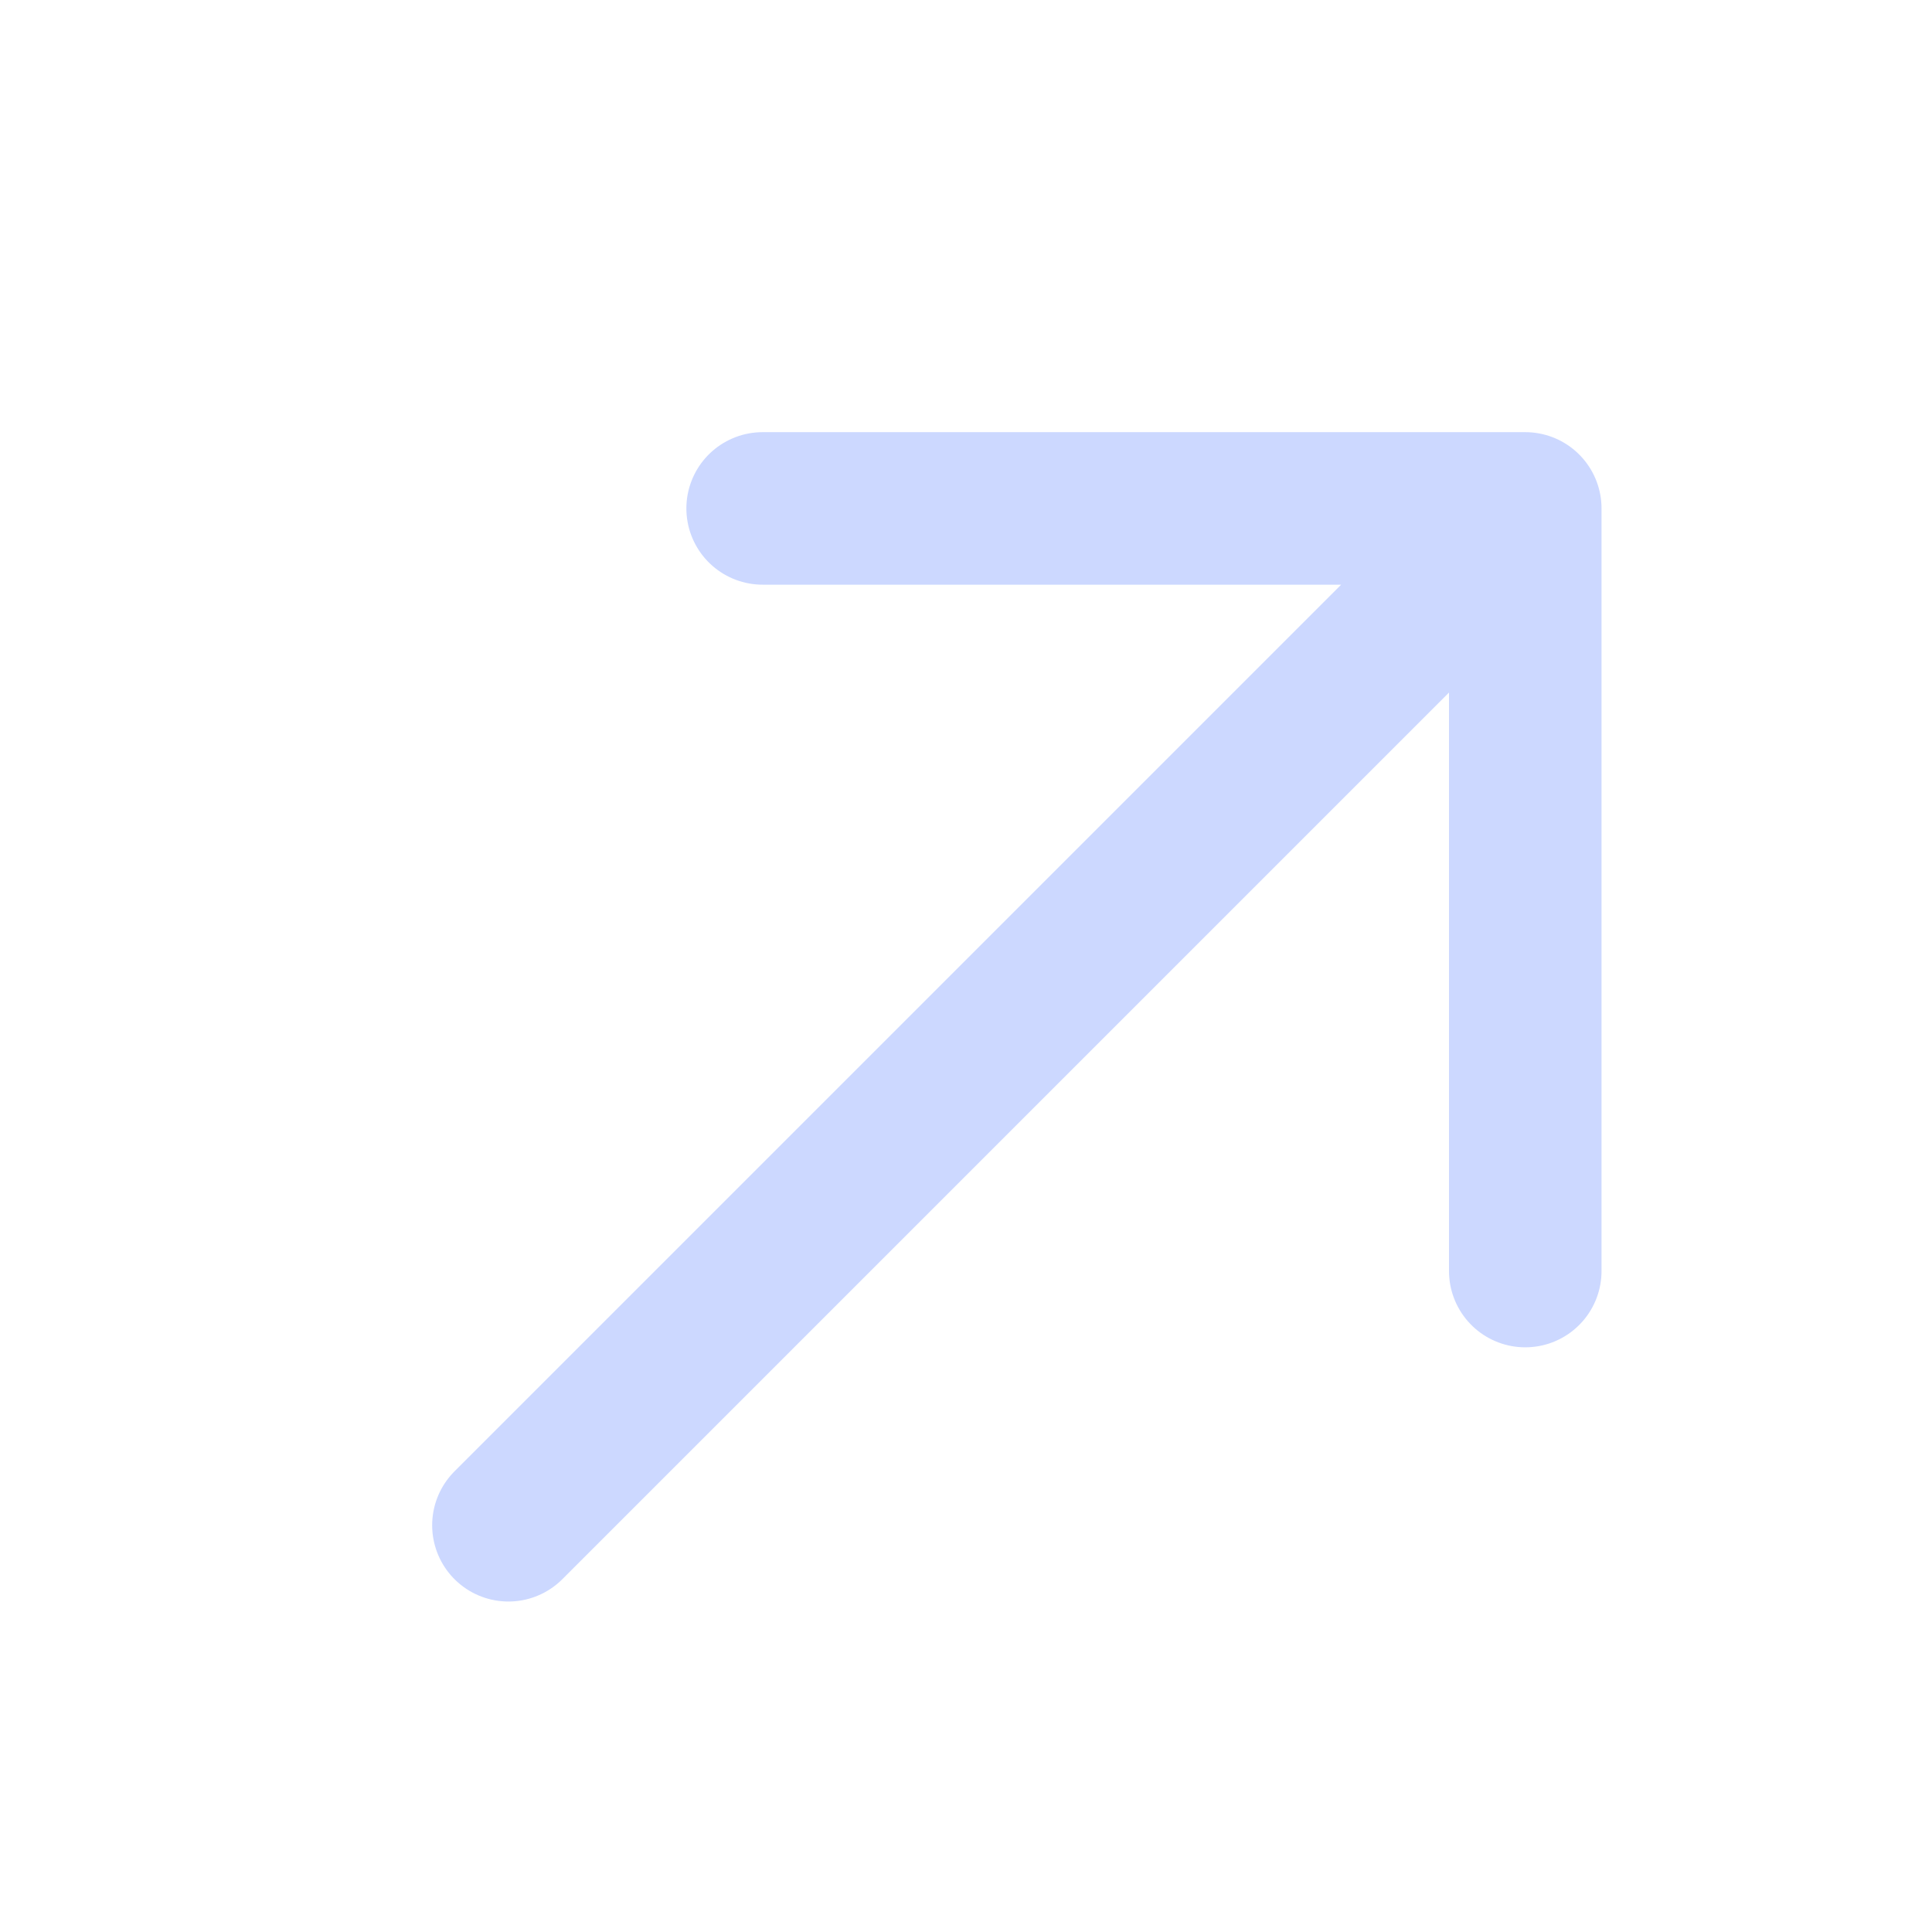 <svg xmlns="http://www.w3.org/2000/svg" width="19" height="19" fill="none"><path stroke="#CCD8FF" stroke-linecap="round" stroke-linejoin="round" stroke-width="1.5" d="M5 15 15 5m0 0H7.5M15 5v7.5"/></svg>